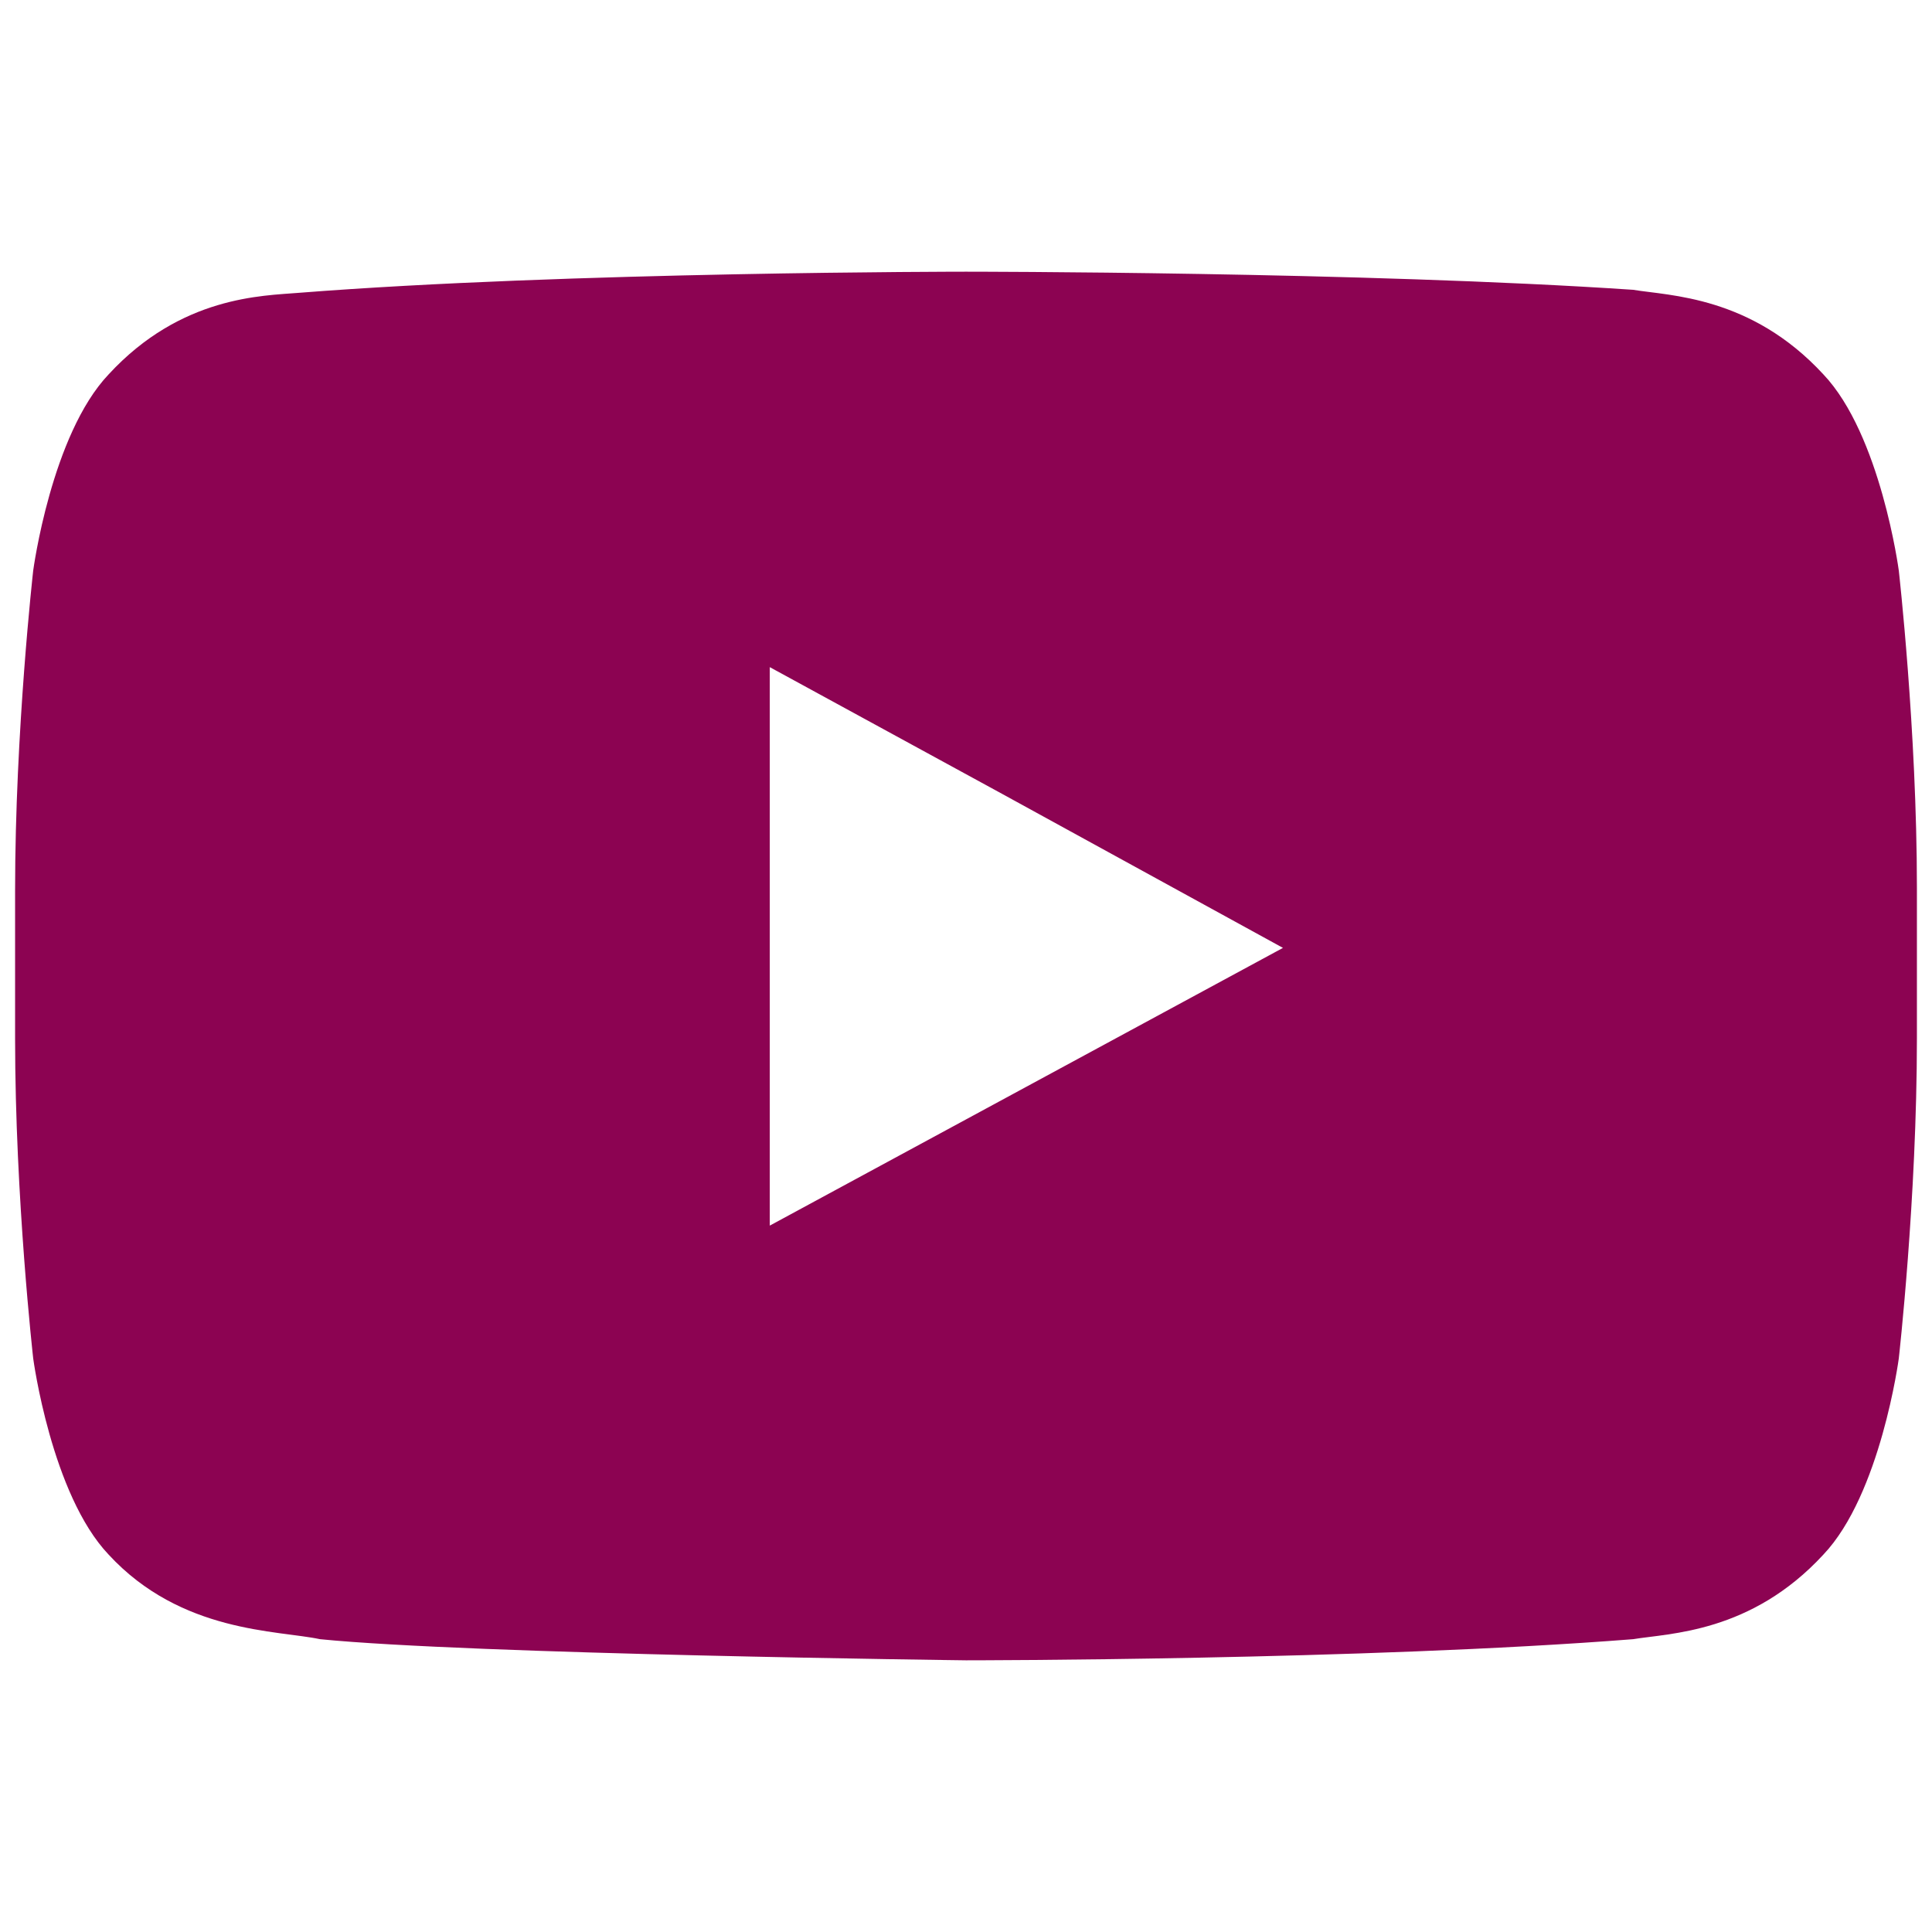 <?xml version="1.0" encoding="utf-8"?>
<svg version="1.1" id="Capa_1" xmlns="http://www.w3.org/2000/svg" xmlns:xlink="http://www.w3.org/1999/xlink" x="0px" y="0px"
	 viewBox="0 0 64 64" style="enable-background:new 0 0 64 64;" xml:space="preserve">
<polygon fill="none" points="25.5,22.1 25.5,26.4 25.5,40.6 42.5,31.4 33.2,26.3 "/>
<path fill="#8C0352" d="M62.9,18.9c0,0-0.6-4.5-2.5-6.5c-2.4-2.6-5.1-2.6-6.3-2.8C45.2,9,32,9,32,9S18.8,9,9.9,9.7
	C8.7,9.8,6,9.8,3.6,12.4c-1.9,2-2.5,6.5-2.5,6.5s-0.6,5.3-0.6,10.6v0.6v4.3C0.5,39.7,1.1,45,1.1,45s0.6,4.5,2.5,6.5
	c2.4,2.6,5.6,2.5,7,2.8C15.6,54.8,32,55,32,55s13.2,0,22.1-0.7c1.2-0.2,3.9-0.2,6.3-2.8c1.9-2,2.5-6.5,2.5-6.5s0.6-5.3,0.6-10.6
	v-4.1v-0.9C63.5,24.2,62.9,18.9,62.9,18.9z M25.5,40.6V26.4v-4.3l7.7,4.2l9.3,5.1L25.5,40.6z"/>
</svg>
